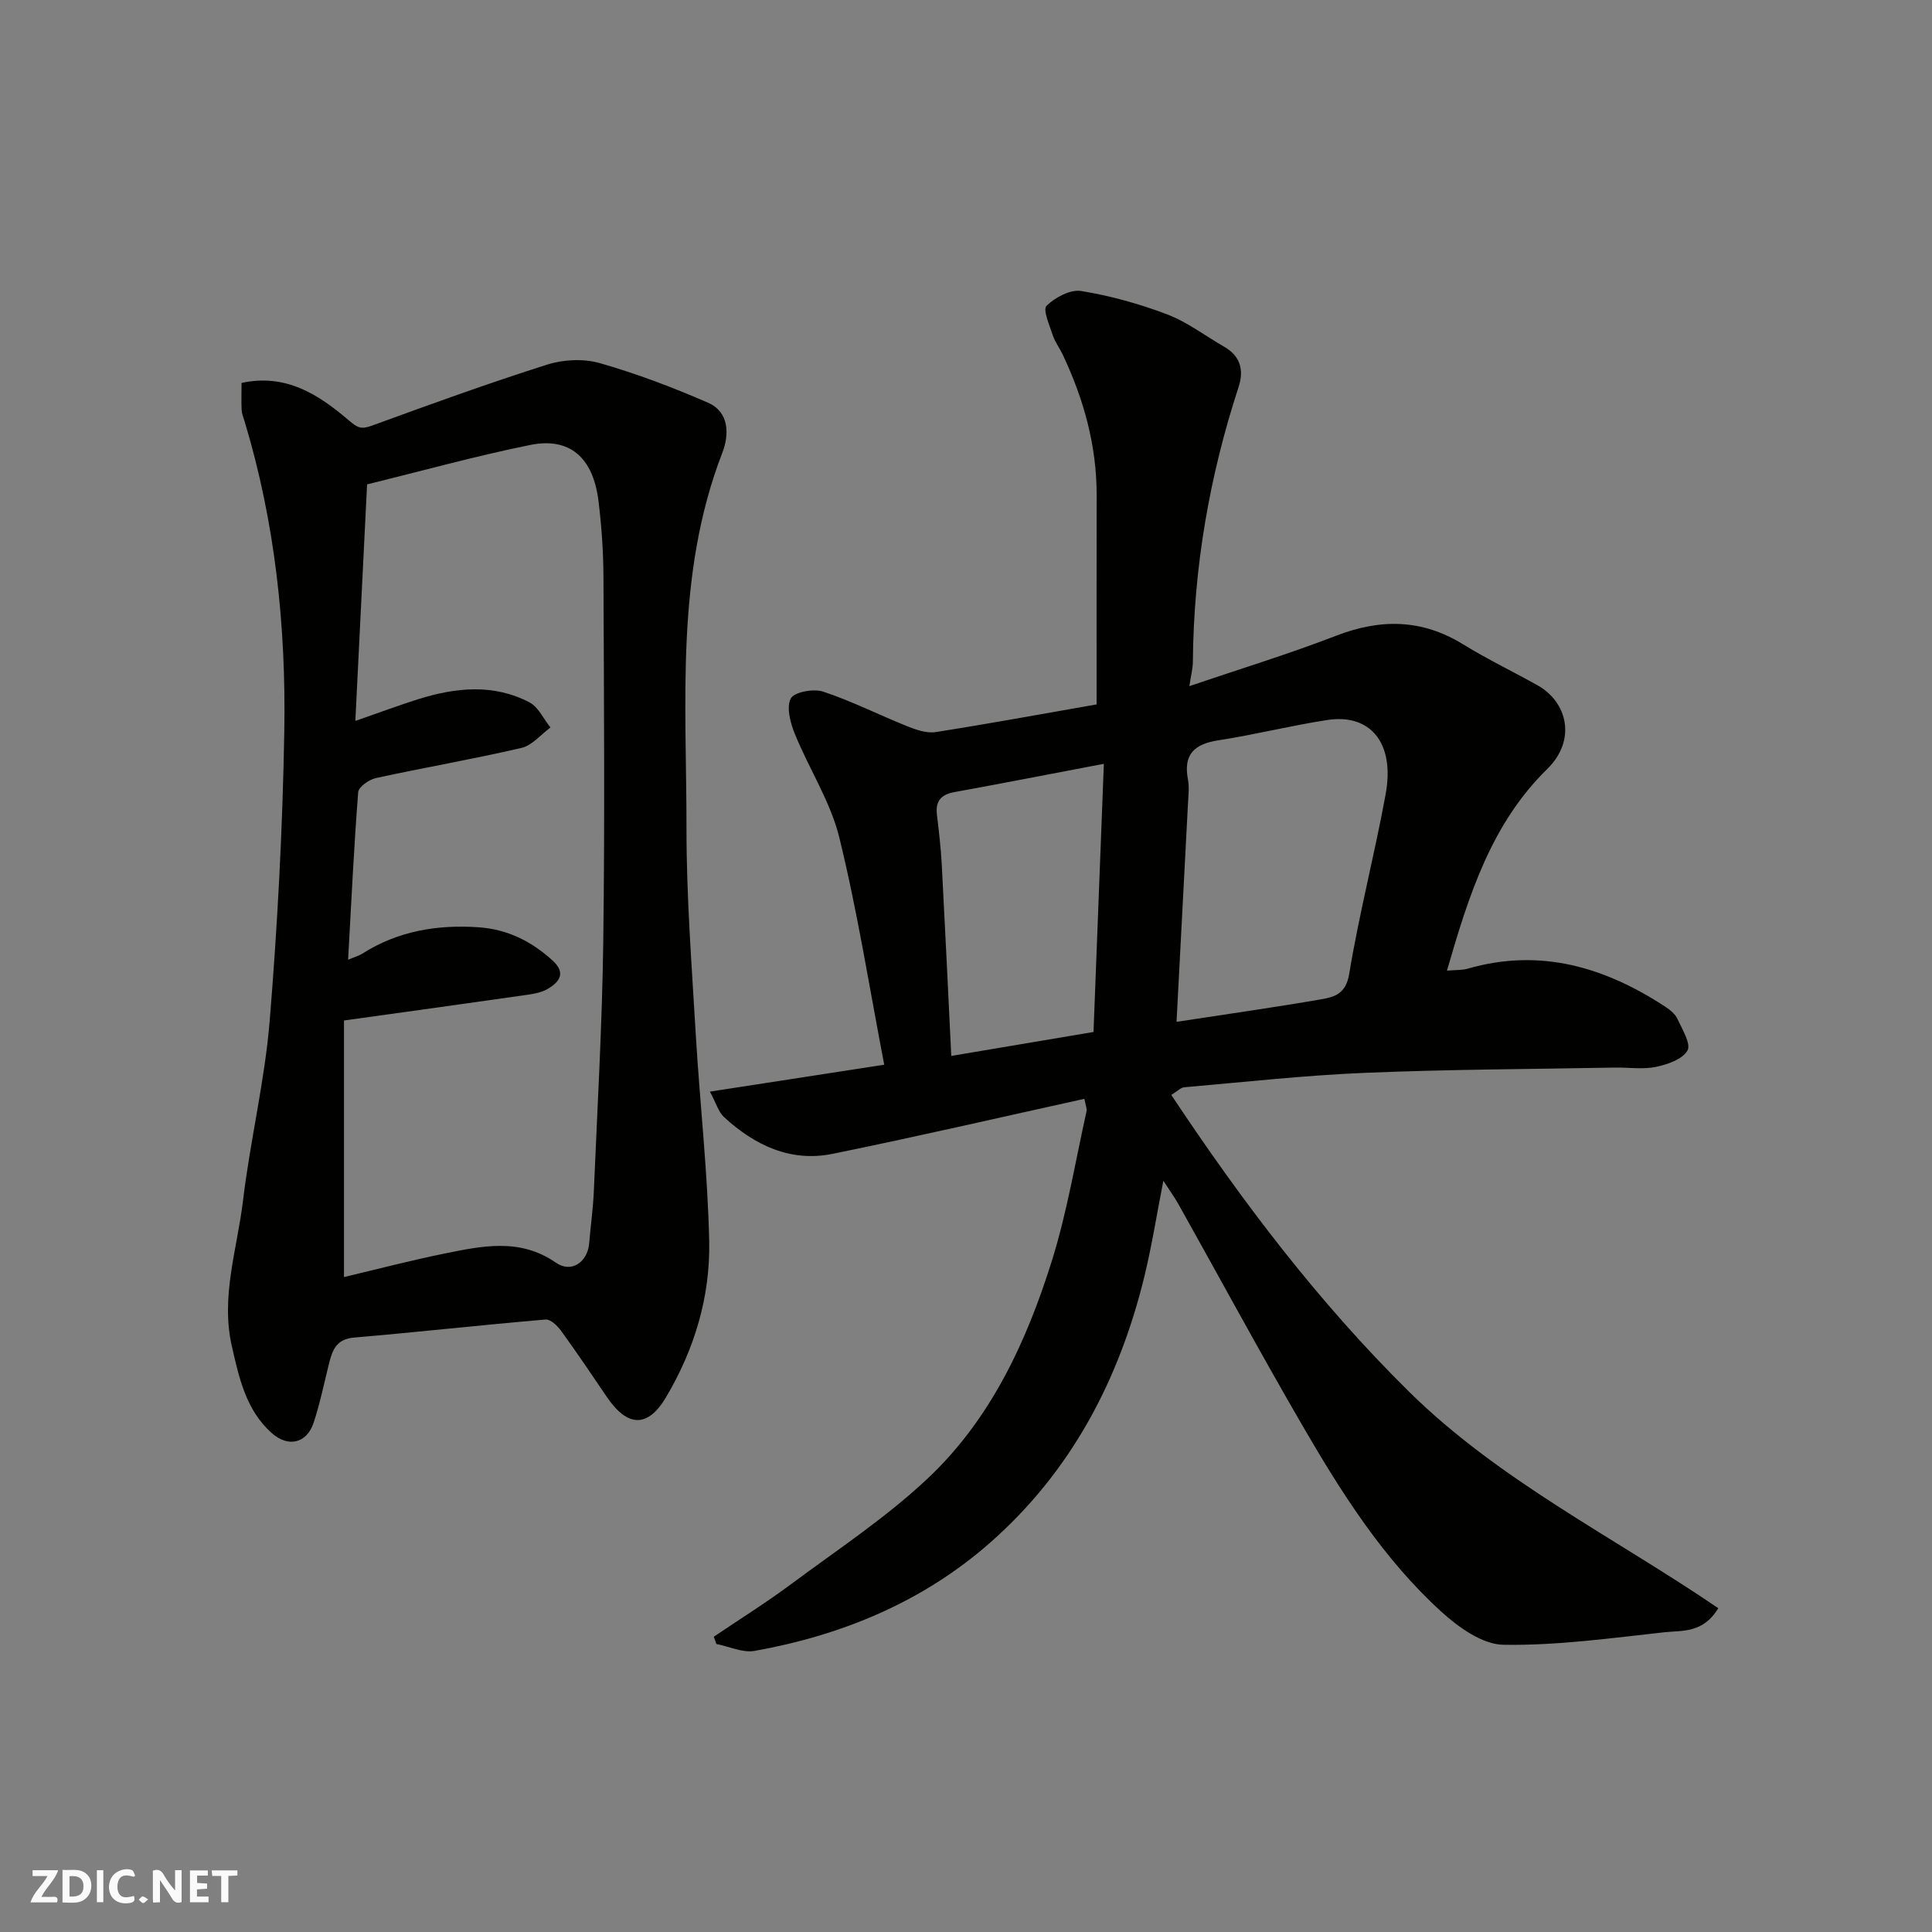 <svg enable-background="new 0 0 400 400" viewBox="0 0 400 400" xmlns="http://www.w3.org/2000/svg"><rect x="0" y="0" width="400" height="400" fill="#808080" stroke="none"/><g fill="#fafafb"><path d="m37.59 393.81c-.92.31-1.52.05-2-.78-.7-1.2-1.52-2.34-2.47-3.78v4.59c-.55.03-.95.05-1.41.07-.03-.37-.06-.64-.06-.91 0-1.91 0-3.81 0-5.7 1.13-.41 1.77-.03 2.29.91.62 1.11 1.38 2.14 2.31 3.19v-4.2h1.35v6.61z"/><path d="m12.94 393.88v-6.75c1.9.19 3.93-.54 5.37 1.29.8 1.01.78 2.88.03 3.97-1.37 1.97-3.4 1.51-5.4 1.49m1.45-1.22c2.04.12 2.92-.58 2.89-2.21-.03-1.51-.98-2.19-2.89-2z"/><path d="m11.81 393.87h-5.49c.68-2.18 2.47-3.48 3.51-5.45h-3.08v-1.21h5.29c-.71 2.13-2.44 3.48-3.47 5.51.86 0 1.63.04 2.39-.01.79-.05 1.14.21.85 1.16"/><path d="m39.33 393.86v-6.61h3.7v1.07h-2.22v1.52c.68.04 1.34.09 2.07.13v1.07c-.72.05-1.38.09-2.1.14v1.48h2.4v1.19h-3.85z"/><path d="m27.71 388.56c-1.15-.3-2.46-.61-3.1.64-.37.73-.41 1.93-.06 2.67.63 1.35 1.99.93 3.17.68.35.94-.01 1.32-.93 1.46-1.62.25-3.05-.27-3.76-1.48-.73-1.24-.6-3.03.31-4.17.88-1.11 2.71-1.7 4-1.16.32.13.44.74.65 1.12-.1.08-.19.16-.28.24"/><path d="m49.15 387.24v1.07c-.59.02-1.17.05-1.87.08v5.44h-1.48v-5.44h-1.85c-.05-.4-.08-.73-.13-1.15z"/><path d="m20.06 387.21h1.33v6.62h-1.33z"/><path d="m30.68 393.25c-.49.38-.8.79-1.05.76-.32-.05-.6-.45-.9-.7.26-.24.51-.64.8-.67.29-.04.62.3 1.15.61"/></g><path d="m147.78 338.87c5.34-3.61 10.81-7.03 15.98-10.87 9.58-7.12 19.66-13.76 28.31-21.9 13.03-12.25 20.47-28.3 25.73-45.13 3.14-10.06 4.85-20.56 7.15-30.87.13-.57-.19-1.24-.44-2.6-17.53 3.86-34.79 7.86-52.14 11.39-8.7 1.77-16.12-1.78-22.45-7.59-1.16-1.06-1.63-2.87-2.94-5.29 12.68-1.96 24.26-3.74 36.09-5.57-3.03-15.72-5.5-31.52-9.29-47-1.83-7.47-6.28-14.26-9.22-21.5-.93-2.28-1.78-5.49-.84-7.32.69-1.34 4.71-2.09 6.69-1.43 5.96 1.97 11.62 4.85 17.47 7.19 1.83.73 4 1.48 5.84 1.19 11.28-1.77 22.51-3.84 33.32-5.73 0-14.5-.02-28.89.01-43.27.02-10.34-2.68-20-7.08-29.26-.63-1.32-1.56-2.52-2-3.89-.67-2.05-2.1-5.3-1.3-6.1 1.77-1.75 4.94-3.44 7.19-3.07 6.05.99 12.07 2.66 17.81 4.85 4.18 1.59 7.87 4.44 11.8 6.7 3.37 1.94 4.1 4.85 2.97 8.31-6.05 18.49-9.31 37.44-9.47 56.91-.01 1.42-.4 2.83-.73 5.04 10.35-3.52 20.53-6.63 30.42-10.45 9.2-3.55 17.75-3.45 26.26 1.79 5 3.08 10.32 5.63 15.45 8.51 6.1 3.43 8.11 11.28 1.96 17.31-11.56 11.32-16.23 26.08-20.75 41.74 1.84-.16 3.12-.07 4.27-.4 15.04-4.35 28.44-.33 41.02 7.93.96.63 1.98 1.48 2.43 2.47.98 2.15 2.85 5.17 2.07 6.54-1.03 1.82-4.14 2.89-6.54 3.39-2.72.56-5.64.09-8.47.14-17.26.32-34.54.37-51.79 1.09-12.49.52-24.94 1.91-37.4 2.99-.71.06-1.37.79-2.67 1.58 14.62 22.03 30.44 42.89 49.15 61.37s42.48 30.16 64.1 44.9c-3.16 5.25-7.51 4.58-11.14 4.98-11.09 1.21-22.25 2.78-33.35 2.59-4.38-.07-9.36-3.66-12.92-6.91-11.99-10.93-20.61-24.57-28.68-38.47-8.77-15.1-17.08-30.48-25.61-45.72-.78-1.4-1.73-2.71-3.19-4.98-1.41 7.21-2.4 13.56-3.92 19.79-5.24 21.52-15.23 40.48-32.01 55.21-13.91 12.21-30.58 19.11-48.7 22.35-2.47.44-5.26-.91-7.9-1.43-.18-.52-.36-1.01-.55-1.5zm95.81-127.31c10.64-1.63 20.34-3 29.98-4.67 2.75-.48 5.1-1.14 5.77-5.26 2.05-12.49 5.28-24.78 7.55-37.24 1.92-10.52-3.12-16.7-12.1-15.32-7.55 1.16-14.99 3.04-22.54 4.2-4.95.77-7.29 2.89-6.3 8.09.3 1.6.1 3.32.01 4.98-.77 14.98-1.56 29.96-2.37 45.22zm-15.05-53.42c-11.06 2.1-20.97 4.04-30.91 5.85-2.76.5-3.99 1.83-3.65 4.68.41 3.42.81 6.85 1 10.28.7 13.17 1.32 26.34 1.97 39.67 9.92-1.67 19.46-3.27 29.45-4.96.72-18.64 1.42-36.79 2.14-55.52z" fill="#010100"/><path d="m50.01 79.28c9.21-2 16.01 2.45 22.19 7.74 1.83 1.57 2.59 1.91 4.76 1.12 12.05-4.4 24.12-8.78 36.35-12.66 3.36-1.06 7.52-1.26 10.87-.3 7.62 2.18 15.1 5.01 22.37 8.18 4.52 1.97 4.43 6.69 2.99 10.41-9.77 25.26-7.39 51.66-7.41 77.78-.01 14.2 1.09 28.41 1.92 42.59.84 14.31 2.49 28.59 2.78 42.91.23 11.4-3.04 22.28-8.91 32.19-3.79 6.41-7.99 6.32-12.31-.06-3.12-4.6-6.22-9.21-9.48-13.7-.75-1.03-2.17-2.37-3.17-2.29-13.23 1.13-26.43 2.61-39.66 3.74-3.92.34-4.57 2.91-5.29 5.83-.97 3.94-1.8 7.93-3.07 11.77-1.42 4.32-5.3 5.23-8.74 2.12-5.29-4.77-6.7-11.38-8.2-17.94-2.35-10.28 1.12-20.13 2.31-30.12 1.49-12.48 4.51-24.8 5.53-37.29 1.63-19.91 2.68-39.9 3.02-59.88.37-21.71-1.89-43.25-8.22-64.18-.24-.78-.56-1.56-.61-2.36-.09-1.65-.02-3.31-.02-5.6zm23.56 69.98c5.15-1.79 9.1-3.27 13.11-4.53 7.71-2.4 15.51-3.2 22.94.69 1.85.97 2.92 3.43 4.35 5.2-2 1.46-3.8 3.72-6.02 4.23-9.99 2.32-20.1 4.06-30.13 6.24-1.41.31-3.57 1.82-3.66 2.91-.89 11.44-1.43 22.91-2.09 34.7 1.21-.52 2.18-.78 2.99-1.29 7.36-4.66 15.45-6.01 24-5.43 5.98.41 10.95 2.89 15.33 6.87 2.8 2.55 1.52 4.39-.94 5.86-1.21.73-2.75 1.03-4.19 1.24-12.61 1.81-25.22 3.54-38.04 5.33v53.12c7.14-1.69 13.88-3.46 20.69-4.84 7.85-1.59 15.71-3.33 23.19 1.87 3.18 2.21 6.56-.08 6.89-4.07.29-3.6.81-7.19.96-10.8.73-17.2 1.72-34.39 1.95-51.59.33-25.15.14-50.32.04-75.47-.02-5.26-.39-10.55-1.03-15.78-1.1-8.98-5.95-13.25-14.11-11.6-11.28 2.28-22.4 5.37-33.8 8.17-.79 16.24-1.59 32.23-2.43 48.97z" fill="#010100"/></svg>